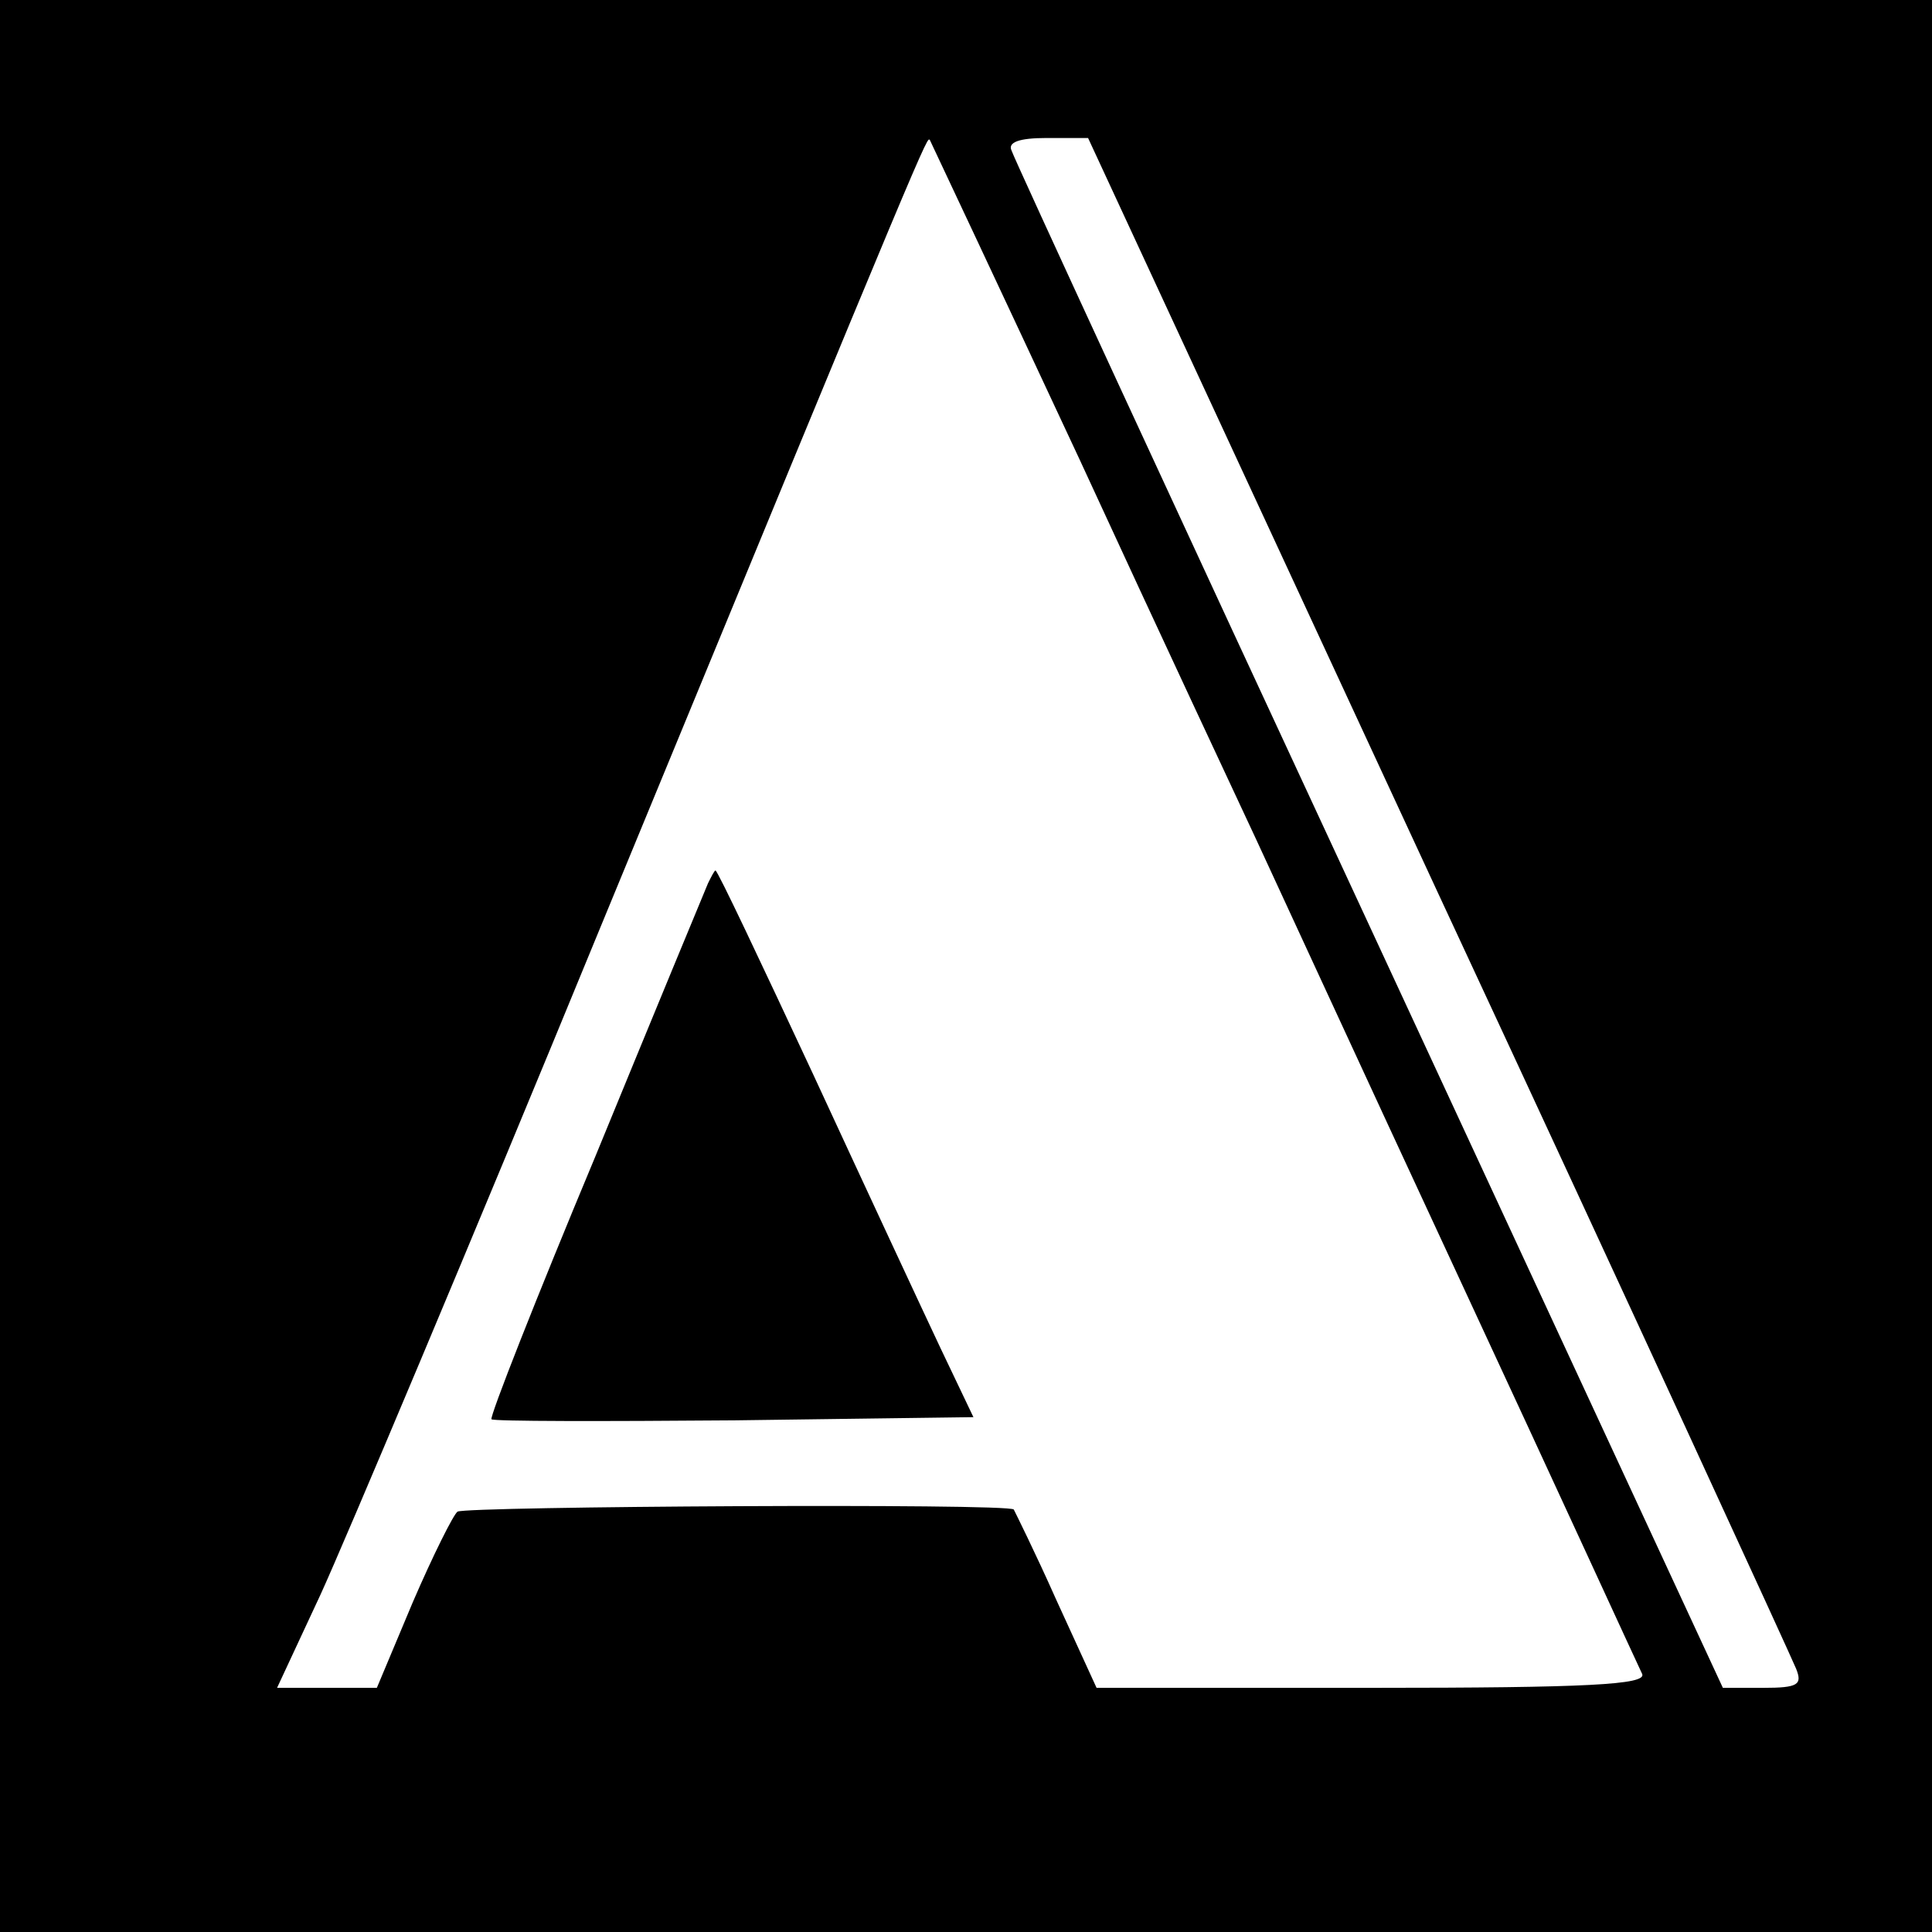 <?xml version="1.0" standalone="no"?>
<!DOCTYPE svg PUBLIC "-//W3C//DTD SVG 20010904//EN"
 "http://www.w3.org/TR/2001/REC-SVG-20010904/DTD/svg10.dtd">
<svg version="1.0" xmlns="http://www.w3.org/2000/svg"
 width="182pt" height="182pt" viewBox="0 0 182 182"
 preserveAspectRatio="xMidYMid meet">

<g transform="translate(0,182) scale(0.1,-0.1)"
fill="#000000" stroke="none">
<path d="M0 910 l0 -910 910 0 910 0 0 910 0 910 -910 0 -910 0 0 -910z m1018
475 c76 -165 151 -325 165 -355 14 -30 100 -217 192 -415 92 -198 169 -366
172 -372 4 -10 -51 -13 -255 -13 l-259 0 -38 83 c-20 45 -39 83 -40 85 -5 6
-515 3 -524 -2 -4 -3 -23 -41 -42 -85 l-34 -81 -47 0 -47 0 41 88 c22 48 141
330 263 627 315 764 308 746 311 743 1 -2 65 -138 142 -303z m337 -407 c182
-391 333 -720 337 -730 6 -15 2 -18 -31 -18 l-38 0 -333 718 c-183 394 -335
723 -337 730 -4 8 7 12 33 12 l39 0 330 -712z"/>
<path d="M667 988 c-3 -7 -51 -123 -106 -257 -56 -134 -100 -246 -98 -248 2
-2 105 -2 229 -1 l225 3 -31 65 c-17 36 -71 152 -120 258 -49 105 -90 192 -92
192 -1 0 -4 -6 -7 -12z"/>
</g>
</svg>
